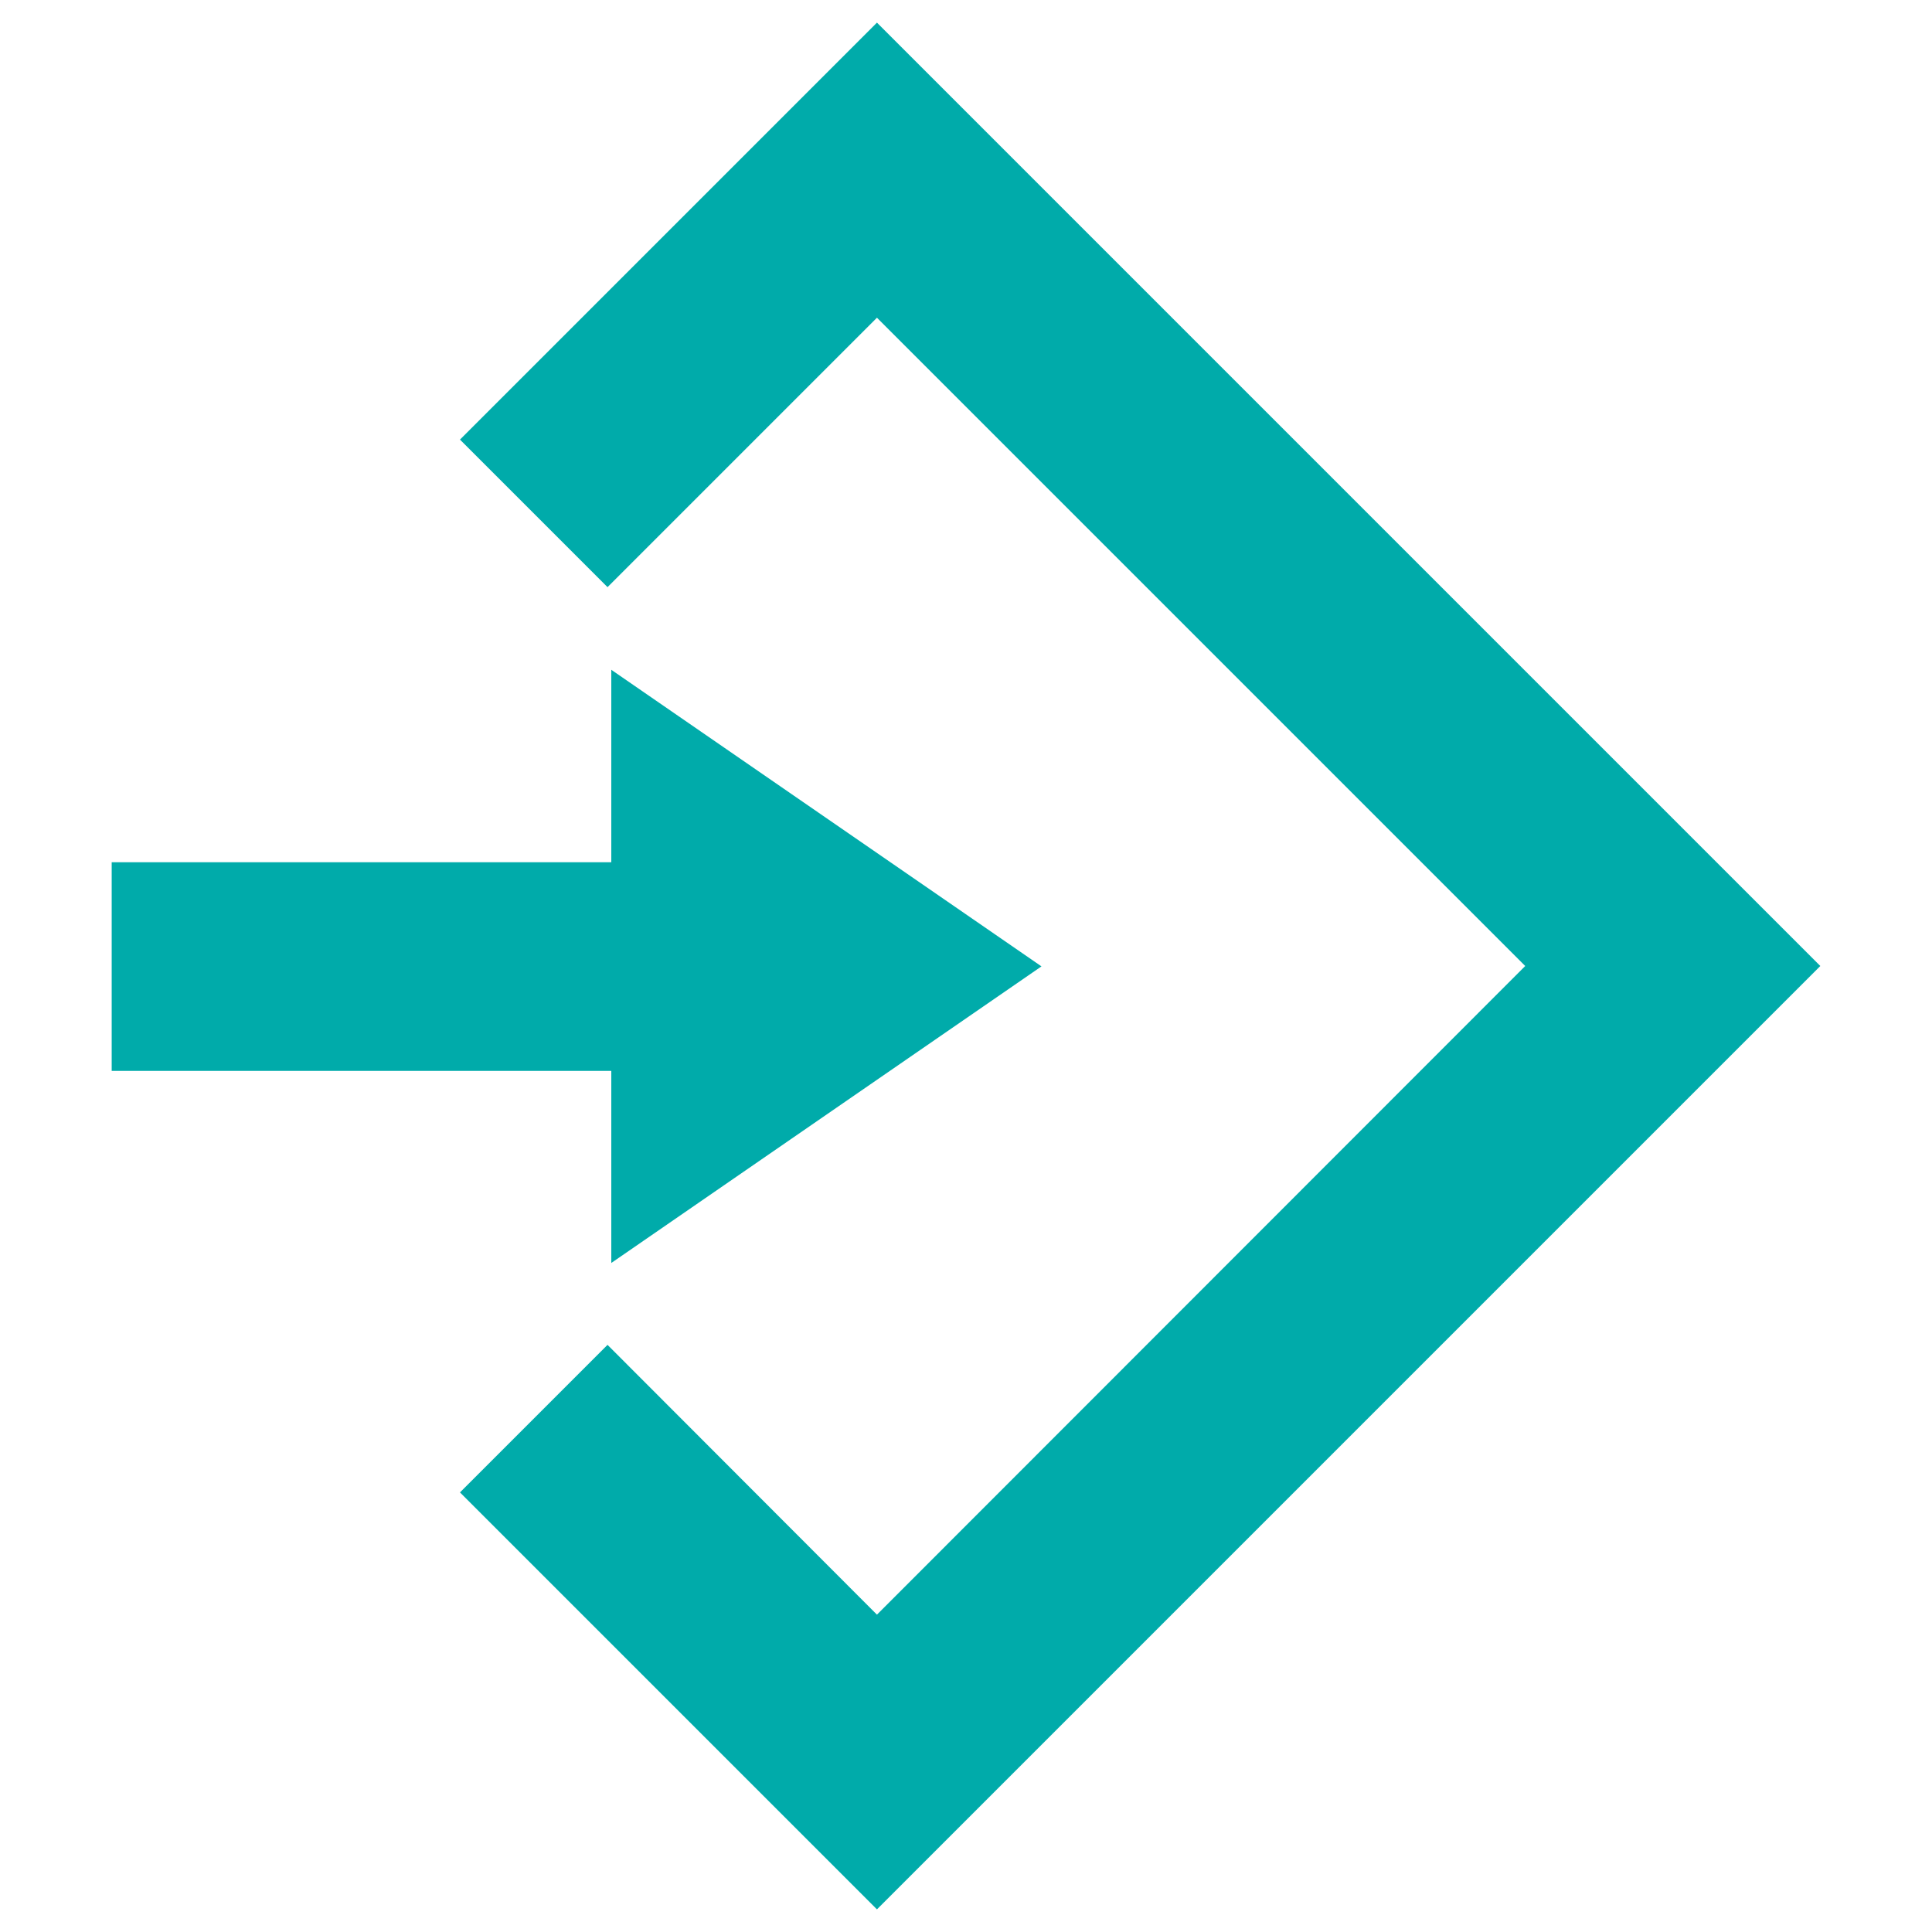 <?xml version="1.0" encoding="utf-8"?>
<!-- Generator: Adobe Illustrator 28.0.0, SVG Export Plug-In . SVG Version: 6.00 Build 0)  -->
<svg version="1.1" id="Шар_1" xmlns="http://www.w3.org/2000/svg" xmlns:xlink="http://www.w3.org/1999/xlink" x="0px" y="0px"
	 viewBox="0 0 512 512" style="enable-background:new 0 0 512 512;" xml:space="preserve">
<style type="text/css">
	.st0{fill:#00ABAA;}
</style>
<path class="st0" d="M162,334.7l57-39.3l57-39.3l-57-39.3l-57-39.3v51H29.6v55.3H162V334.7z M232.4,6L121.9,116.5l39.1,39.1
	l71.4-71.4L404.2,256L232.4,427.9L161,356.4l-39.1,39.1L232.4,506l250-250L232.4,6z"/>
</svg>
